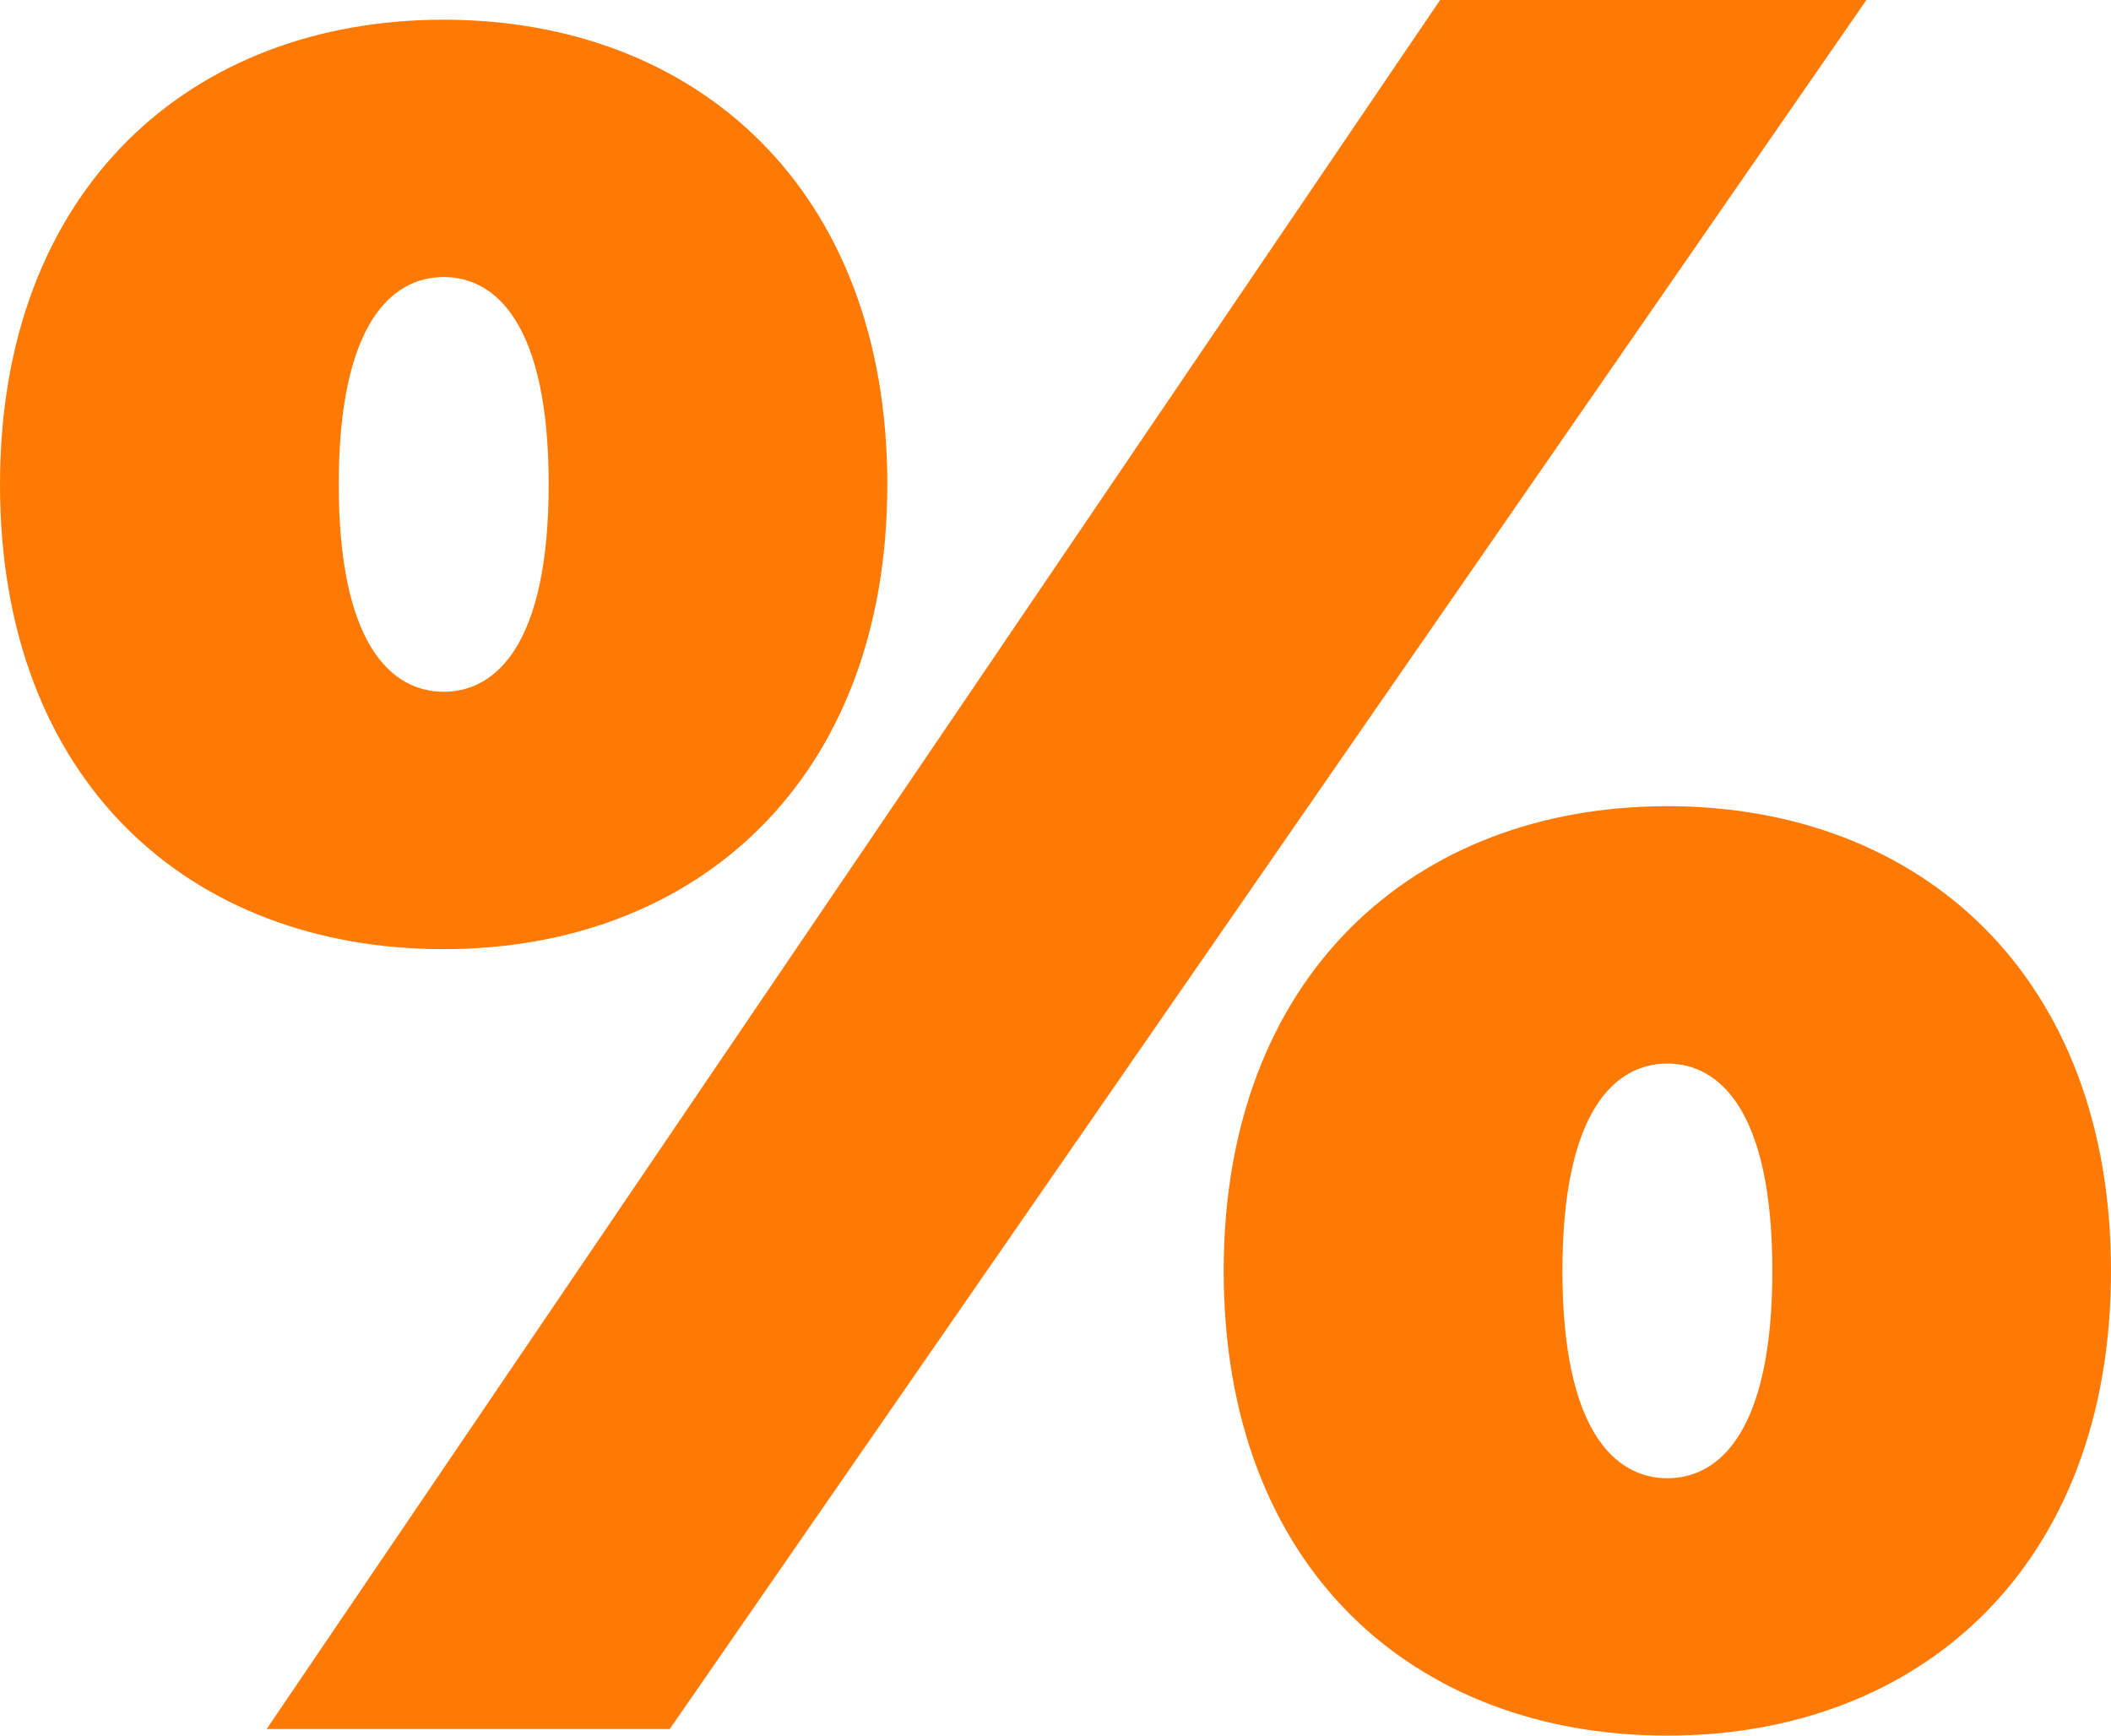 <svg width="45" height="37" viewBox="0 0 45 37" fill="none" xmlns="http://www.w3.org/2000/svg">
<g clip-path="url(#clip0_323_859)">
<path d="M0 10.327C0 4.026 4.068 0.42 9.457 0.42C14.845 0.42 18.915 4.026 18.915 10.327C18.915 16.627 14.847 20.234 9.457 20.234C4.066 20.234 0 16.678 0 10.327ZM30.698 0H39.786L14.277 36.859H5.684L30.698 0ZM11.696 10.327C11.696 6.922 10.577 5.906 9.459 5.906C8.34 5.906 7.221 6.922 7.221 10.327C7.221 13.732 8.34 14.747 9.459 14.747C10.577 14.747 11.696 13.73 11.696 10.327ZM26.085 27.093C26.085 20.793 30.153 17.186 35.543 17.186C40.934 17.186 45 20.793 45 27.093C45 33.394 40.932 37 35.543 37C30.155 37 26.085 33.445 26.085 27.093ZM37.781 27.093C37.781 23.69 36.662 22.673 35.543 22.673C34.425 22.673 33.306 23.69 33.306 27.093C33.306 30.496 34.425 31.513 35.543 31.513C36.662 31.513 37.781 30.496 37.781 27.093Z" fill="#FF7A04"/>
</g>
<defs>
<clipPath id="clip0_323_859">
<rect width="45" height="37" fill="white"/>
</clipPath>
</defs>
</svg>
